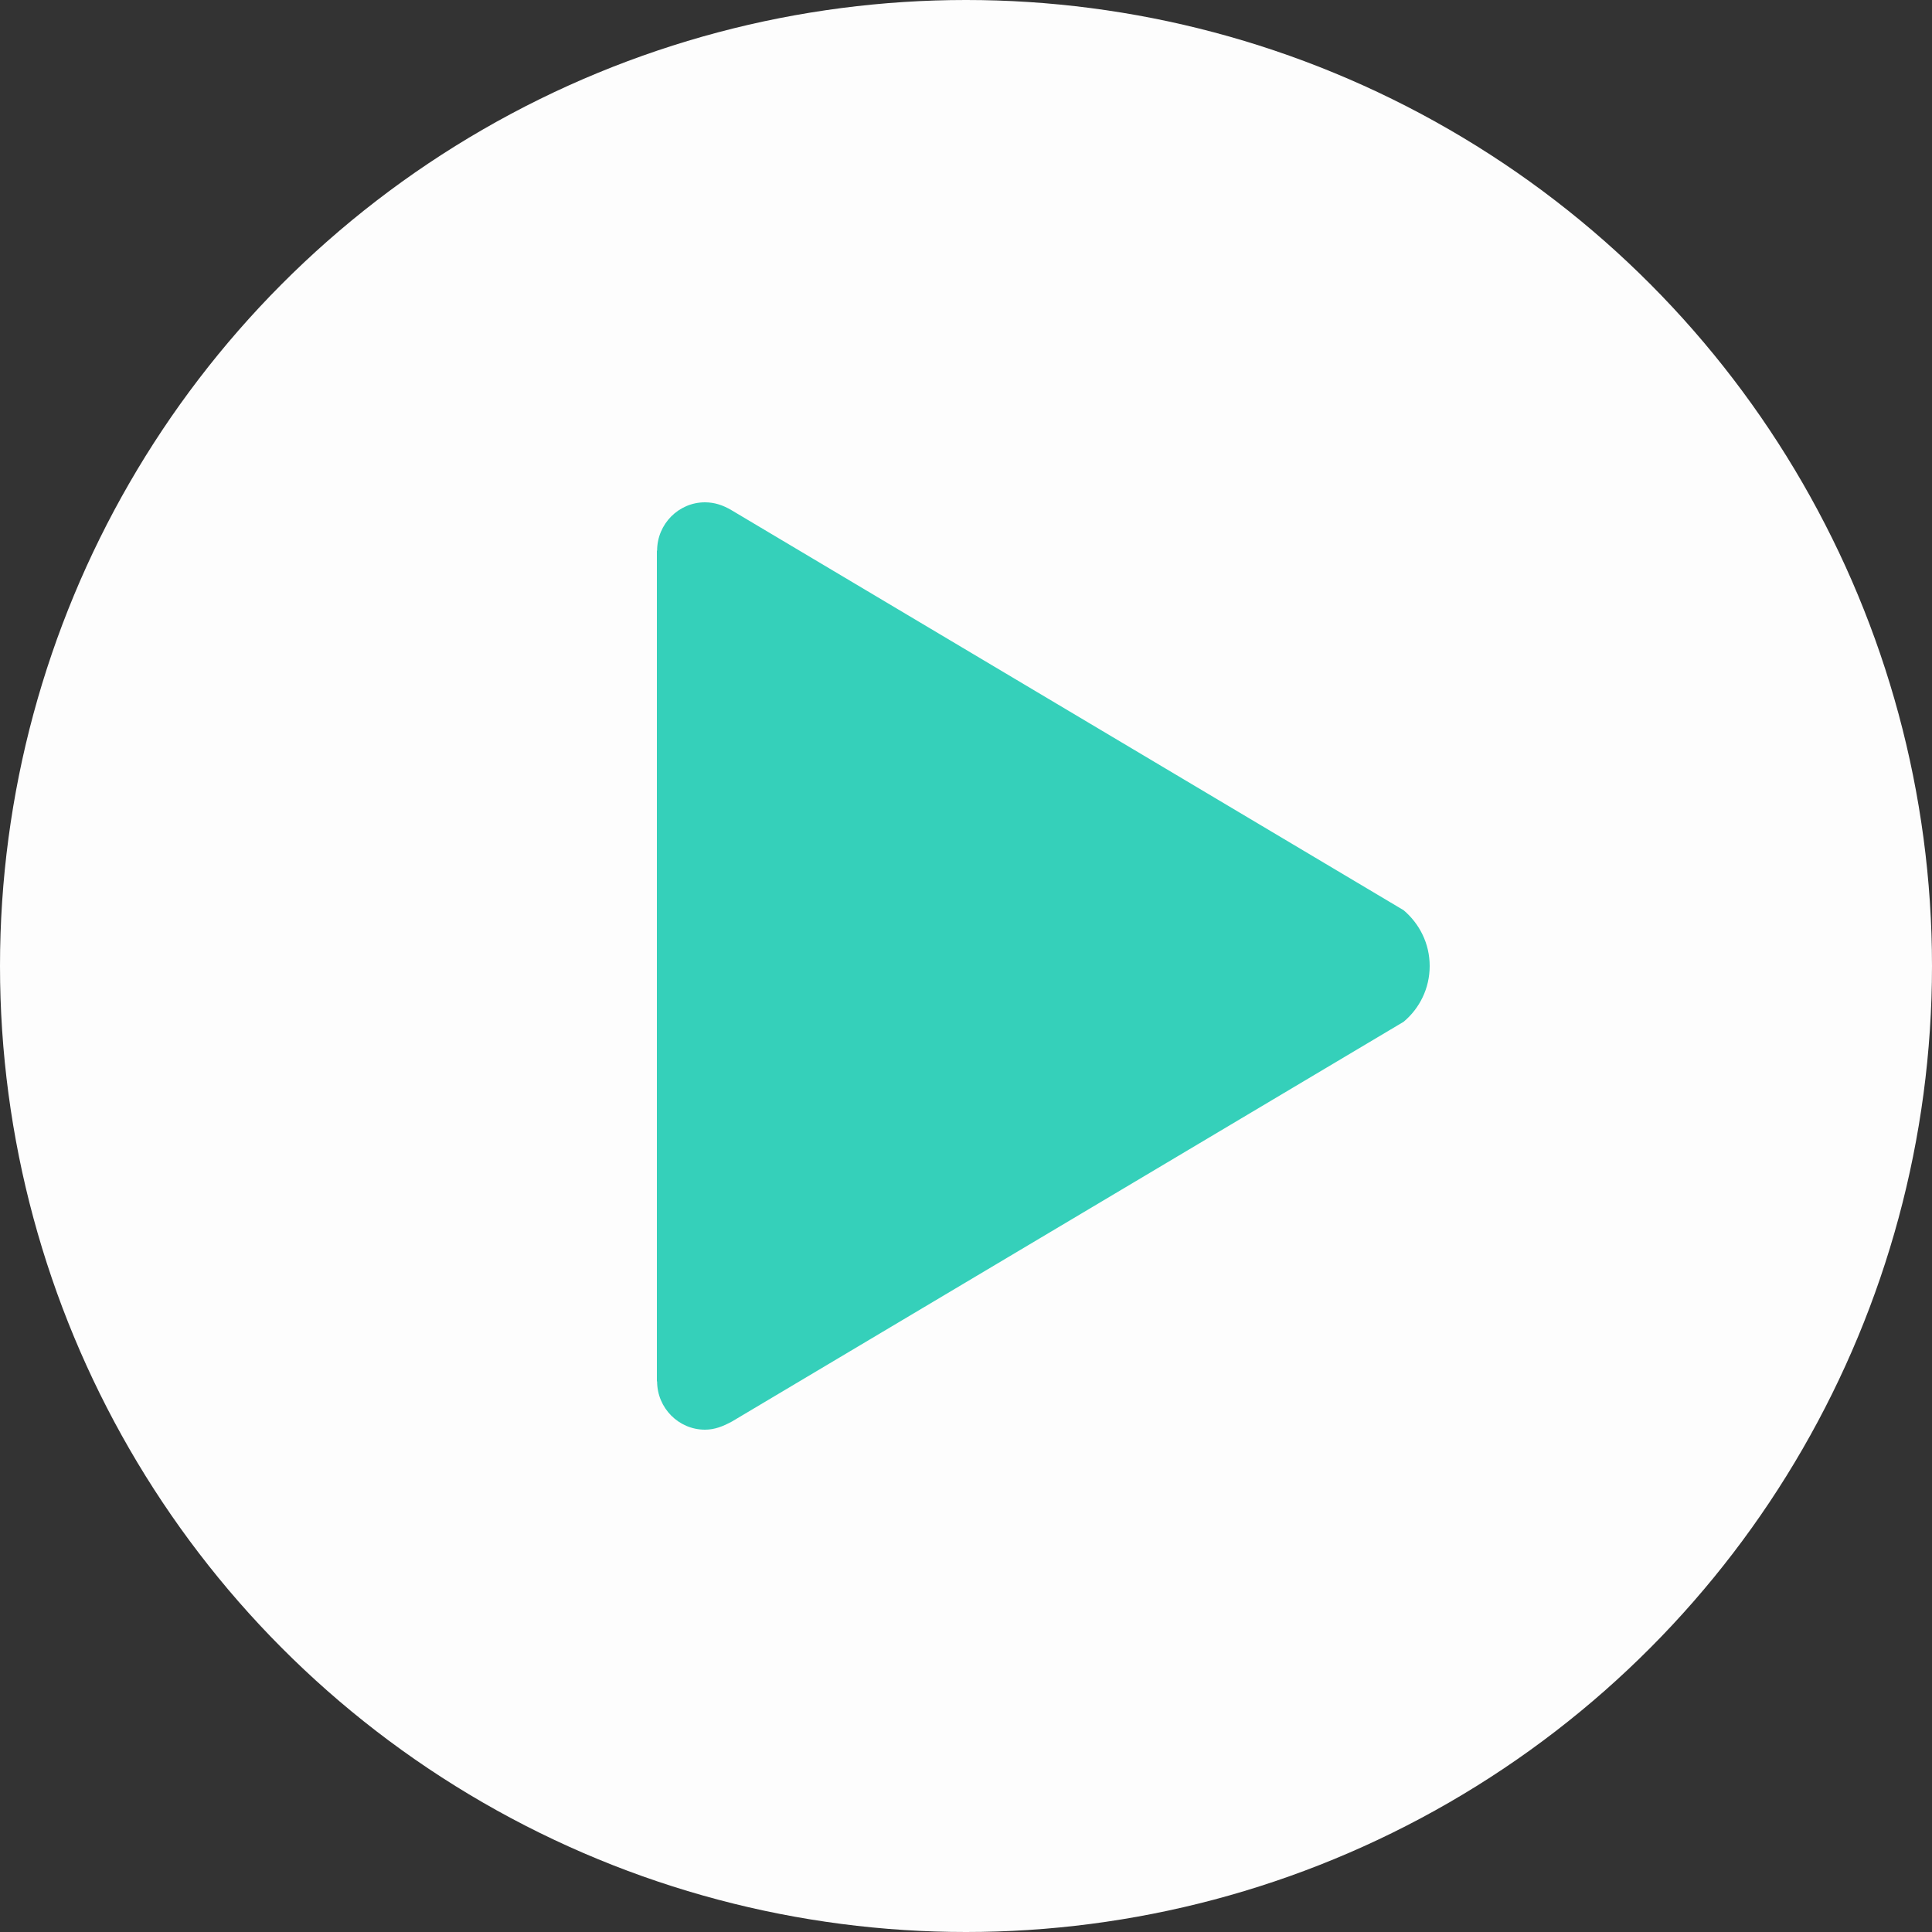 <svg xmlns="http://www.w3.org/2000/svg" width="50" height="50" viewBox="0 0 50 50" fill="none"><rect x="0" y="0" width="50" height="50" fill="#333333" stroke="none"/><circle cx="25" cy="25" r="25" fill="#FDFDFD"></circle><path d="M36.325 23.556L18.925 13.2C18.712 13.075 18.494 13 18.244 13C17.562 13 17.006 13.562 17.006 14.25H17V35.75H17.006C17.006 36.438 17.562 37 18.244 37C18.5 37 18.712 36.913 18.944 36.788L36.325 26.444C36.737 26.1 37 25.581 37 25C37 24.419 36.737 23.906 36.325 23.556Z" fill="#35D0BA"></path></svg>